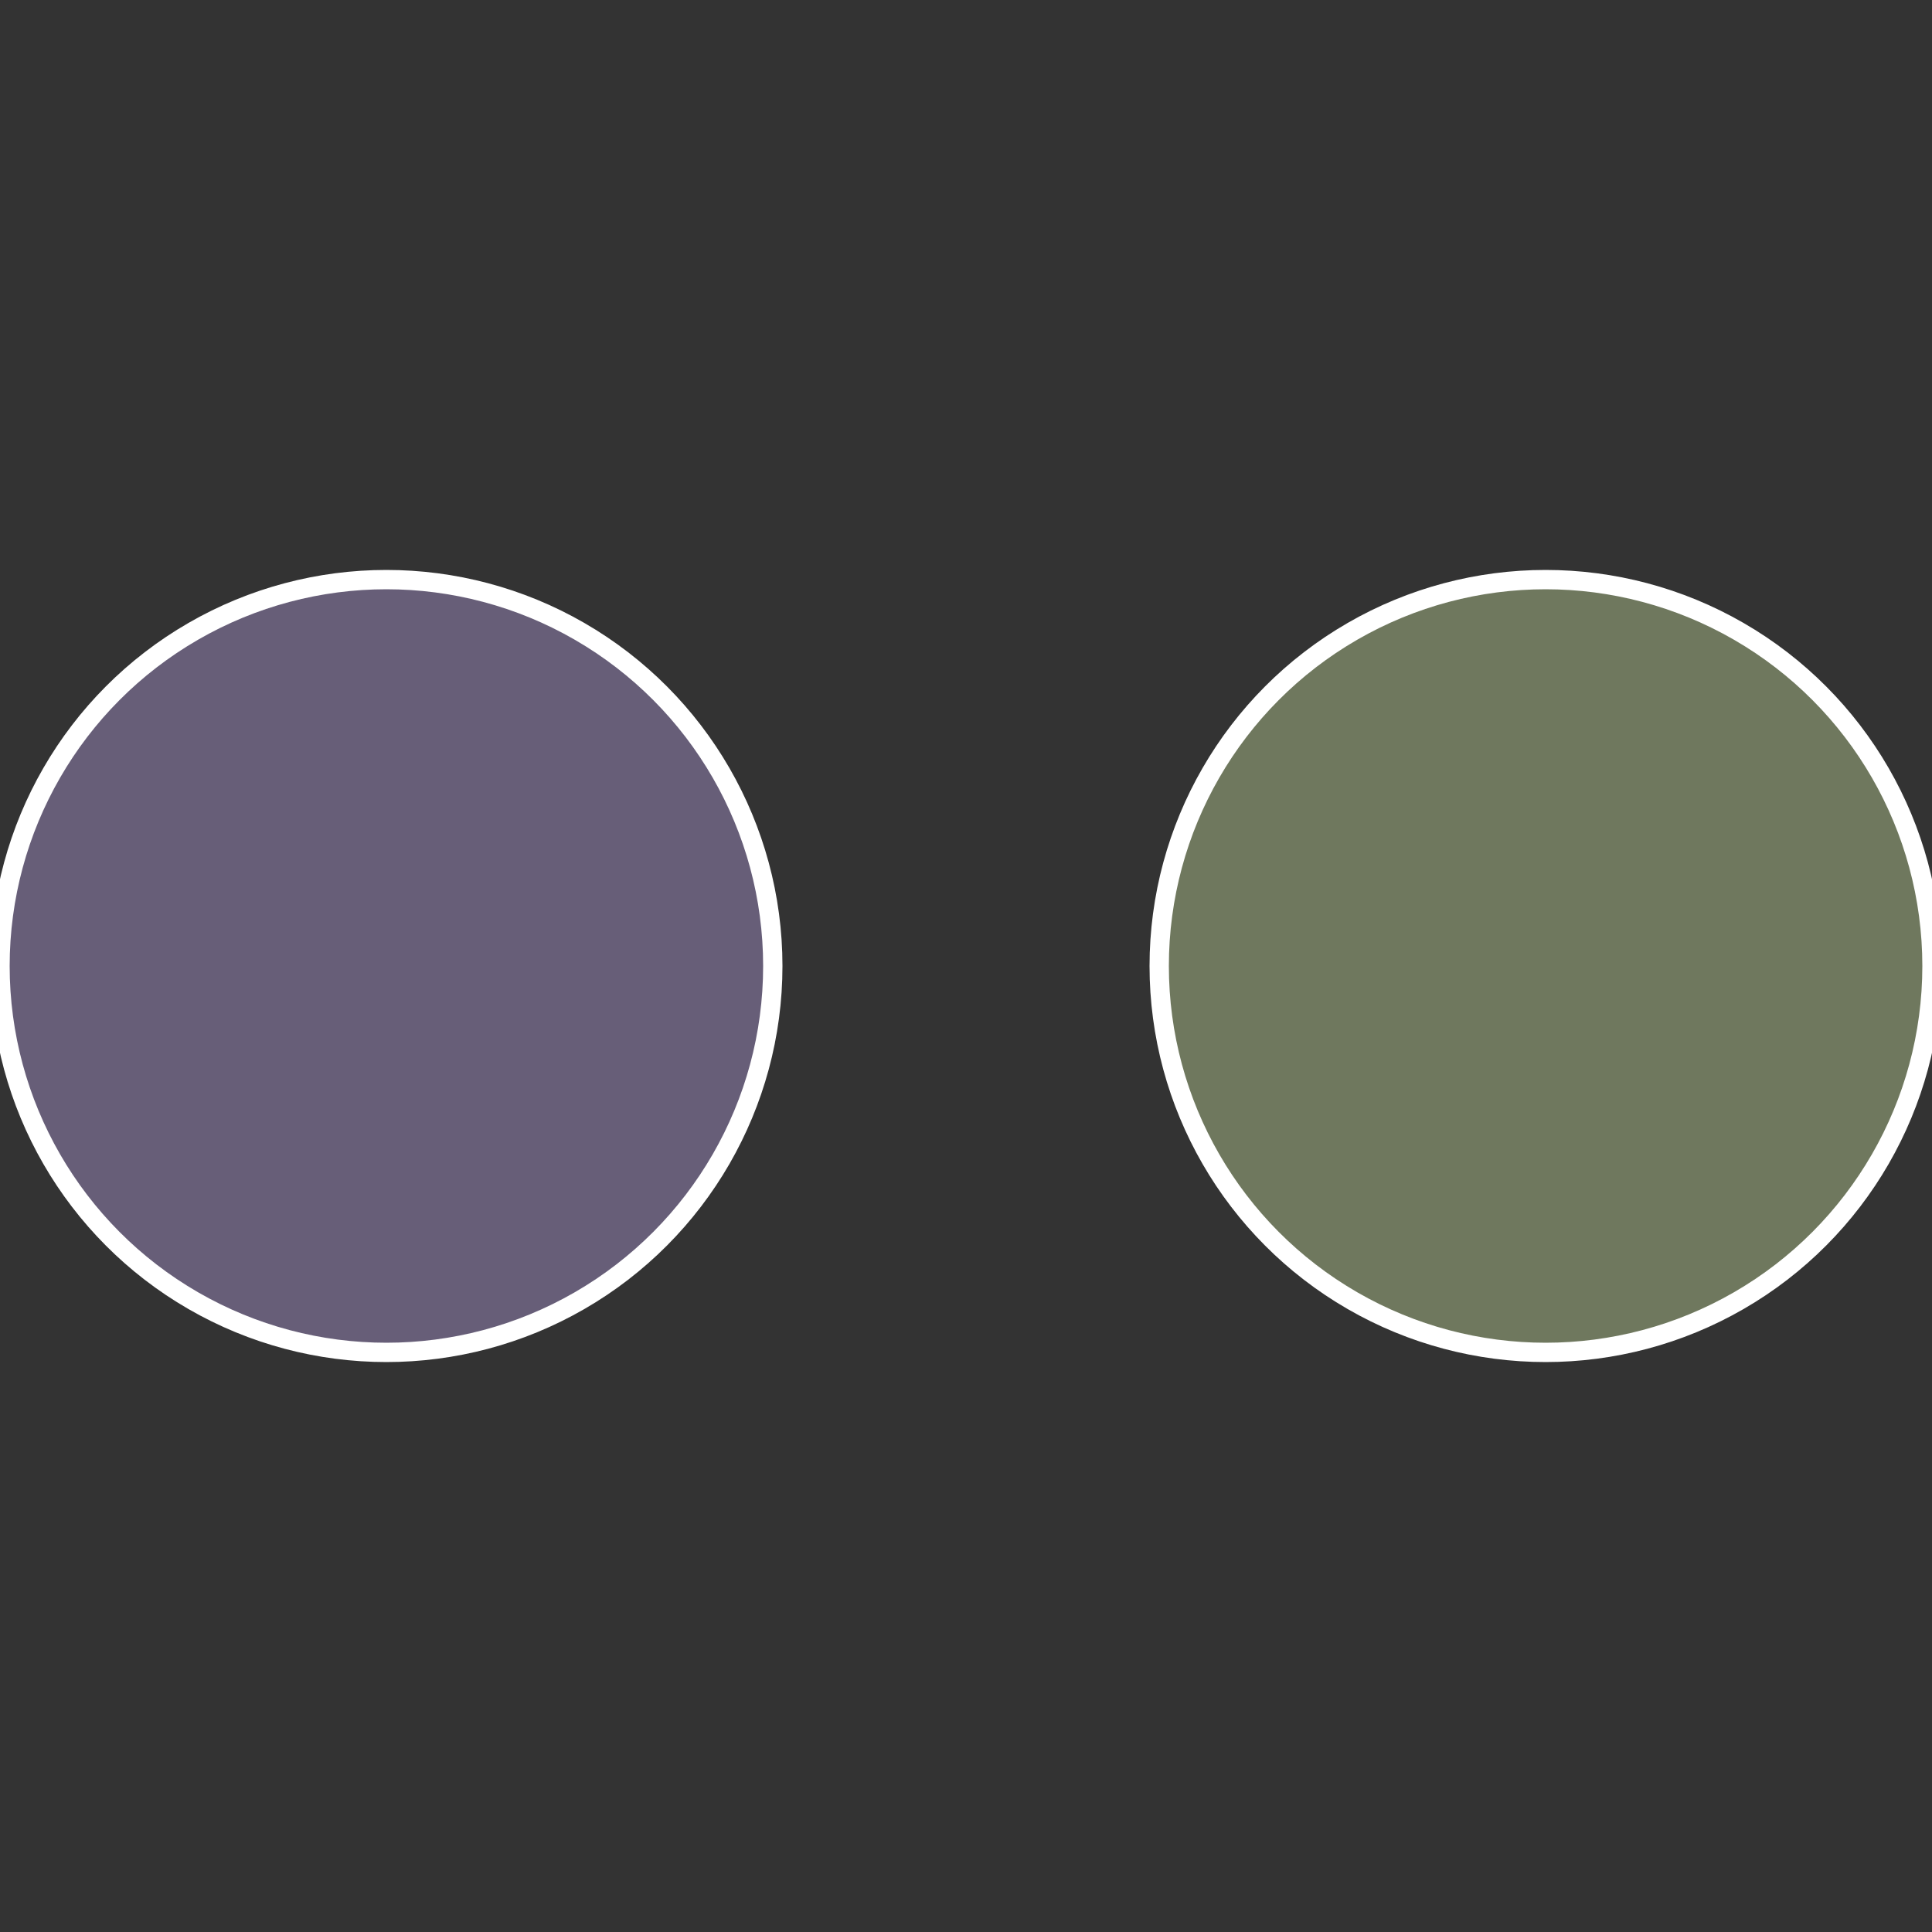 <?xml version="1.0" standalone="no"?>
<svg width="500" height="500" viewBox="-1 -1 2 2" xmlns="http://www.w3.org/2000/svg">
 
                <rect x="-1" y="-1" width="2" height="2" fill="#333333" stroke="none"/>
 
                <circle cx="0.6" cy="0" r="0.4" fill="#6f785e" stroke="#fff" stroke-width="1%" />
             
                <circle cx="-0.6" cy="7.3478807948841E-17" r="0.4" fill="#675e78" stroke="#fff" stroke-width="1%" />
            </svg>
